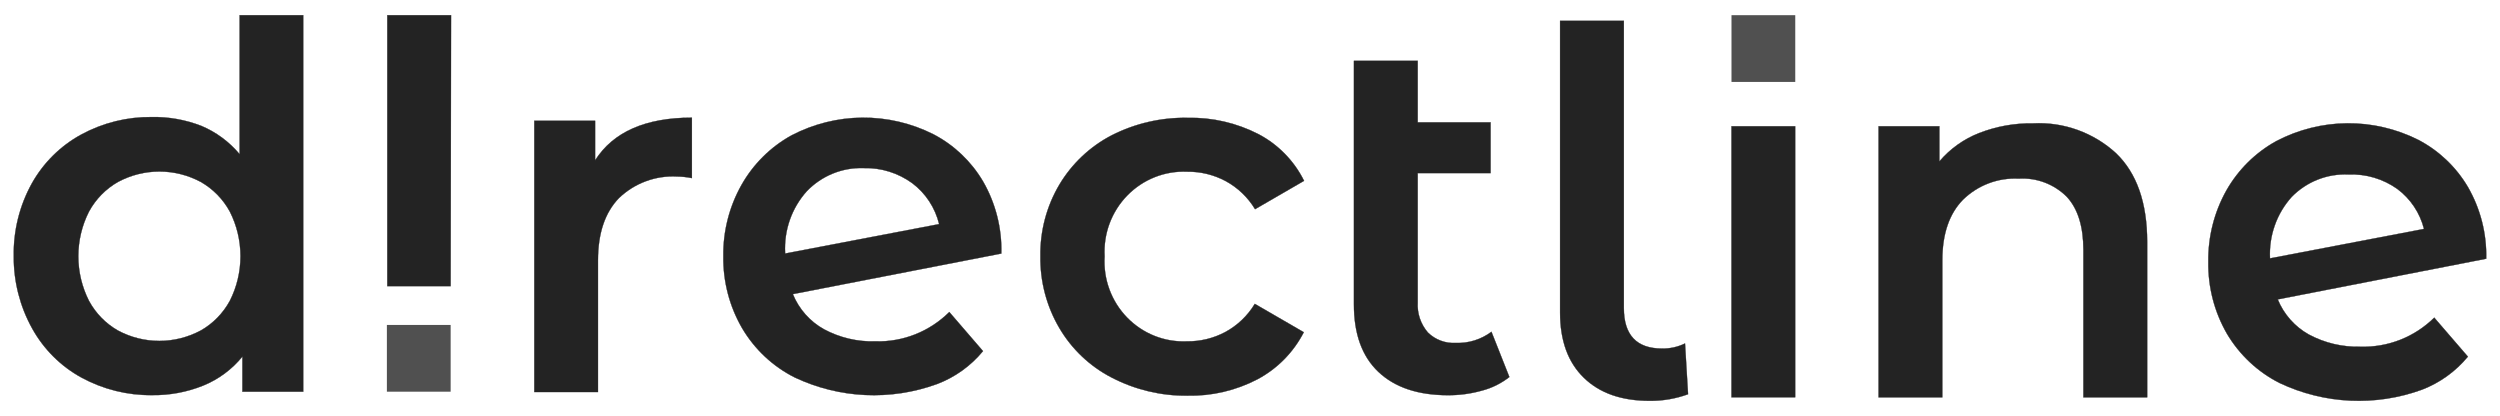 <svg width="1256" height="209" viewBox="0 0 1256 209" fill="none" xmlns="http://www.w3.org/2000/svg">
<path d="M152.337 7.631V196.783H121.786V179.135C116.547 185.573 109.795 190.58 102.146 193.695C93.958 196.992 85.208 198.625 76.395 198.504C64.02 198.649 51.81 195.612 40.913 189.68C30.549 184.01 21.984 175.489 16.21 165.104C10.014 154.002 6.809 141.45 6.914 128.703C6.679 115.893 9.828 103.251 16.035 92.081C21.84 81.754 30.4 73.283 40.738 67.638C51.636 61.707 63.845 58.67 76.221 58.813C84.717 58.657 93.162 60.155 101.099 63.225C108.564 66.347 115.18 71.235 120.389 77.477V7.631H152.337ZM100.836 166.075C106.985 162.572 112.048 157.408 115.458 151.161C118.984 144.22 120.823 136.528 120.823 128.725C120.823 120.921 118.984 113.23 115.458 106.289C112.048 100.042 106.985 94.878 100.836 91.376C94.442 87.956 87.318 86.169 80.084 86.169C72.85 86.169 65.725 87.956 59.331 91.376C53.172 94.865 48.106 100.032 44.71 106.289C41.183 113.23 39.344 120.921 39.344 128.725C39.344 136.528 41.183 144.22 44.71 151.161C48.095 157.412 53.145 162.578 59.287 166.075C65.681 169.493 72.806 171.281 80.04 171.281C87.274 171.281 94.398 169.493 100.793 166.075H100.836Z" fill="#232323" stroke="#232323" stroke-width="0.15" stroke-miterlimit="10"/>
<path d="M226.395 143.746H194.578V7.628H226.613L226.395 143.746Z" fill="#232323" stroke="#232323" stroke-width="0.15" stroke-miterlimit="10"/>
<path d="M347.6 59.118V89.475C345.143 88.975 342.644 88.71 340.137 88.681C334.795 88.385 329.451 89.195 324.429 91.061C319.408 92.927 314.818 95.811 310.939 99.534C303.955 106.771 300.421 117.184 300.421 130.773V196.957H268.43V60.663H298.981V80.562C308.057 66.266 324.337 59.118 347.6 59.118Z" fill="#232323" stroke="#232323" stroke-width="0.15" stroke-miterlimit="10"/>
<path d="M476.928 156.761L493.86 176.396C487.717 183.844 479.761 189.546 470.774 192.941C447.446 201.429 421.746 200.239 399.285 189.633C388.27 184.103 379.073 175.478 372.79 164.791C366.458 153.854 363.213 141.371 363.407 128.699C363.236 116.162 366.387 103.808 372.53 92.916C378.453 82.431 387.14 73.816 397.624 68.031C408.615 62.279 420.792 59.226 433.165 59.119C445.541 59.012 457.767 61.853 468.853 67.413C479.222 72.785 487.888 80.995 493.86 91.107C500.209 102.095 503.399 114.655 503.07 127.375L398.323 147.76C401.389 155.271 406.902 161.498 413.947 165.409C421.89 169.676 430.795 171.774 439.787 171.498C446.64 171.7 453.463 170.499 459.846 167.967C466.228 165.434 472.038 161.622 476.928 156.761ZM405.307 96.093C401.571 100.262 398.686 105.138 396.823 110.439C394.957 115.739 394.148 121.36 394.439 126.979V127.375L471.82 112.595C469.828 104.387 465.078 97.134 458.377 92.077C451.267 86.884 442.664 84.201 433.893 84.445C428.588 84.255 423.301 85.194 418.377 87.201C413.453 89.207 408.999 92.237 405.307 96.093Z" fill="#232323" stroke="#232323" stroke-width="0.15" stroke-miterlimit="10"/>
<path d="M558.4 189.634C547.532 184.01 538.456 175.4 532.213 164.793C525.799 153.884 522.506 141.39 522.698 128.701C522.501 116.067 525.796 103.628 532.213 92.785C538.506 82.24 547.571 73.671 558.4 68.032C570.271 61.978 583.425 58.948 596.721 59.208C609.031 58.94 621.218 61.744 632.204 67.371C642.11 72.554 650.146 80.769 655.162 90.844L630.546 105.095C626.954 99.149 621.862 94.276 615.792 90.976C609.838 87.795 603.193 86.172 596.458 86.255C590.893 86.005 585.338 86.938 580.154 88.995C574.967 91.052 570.266 94.186 566.353 98.195C562.441 102.204 559.406 106.999 557.441 112.268C555.478 117.539 554.629 123.166 554.952 128.789C554.592 134.417 555.407 140.059 557.346 145.347C559.288 150.635 562.307 155.45 566.209 159.48C570.114 163.509 574.814 166.662 580.001 168.734C585.191 170.804 590.754 171.747 596.327 171.499C603.061 171.582 609.706 169.96 615.663 166.778C621.73 163.478 626.823 158.605 630.415 152.659L655.03 166.911C649.846 176.983 641.745 185.218 631.81 190.516C620.934 196.194 608.826 199.03 596.589 198.767C583.312 198.922 570.2 195.786 558.4 189.634Z" fill="#232323" stroke="#232323" stroke-width="0.15" stroke-miterlimit="10"/>
<path d="M758.3 189.41C754.214 192.622 749.521 194.951 744.503 196.249C738.948 197.807 733.207 198.579 727.436 198.544C712.427 198.544 700.784 194.646 692.526 186.852C684.259 179.056 680.158 167.673 680.215 152.7V30.57H712.254V61.456H748.872V86.958H712.254V151.907C711.923 157.454 713.773 162.908 717.404 167.084C719.246 168.881 721.44 170.27 723.85 171.166C726.251 172.062 728.811 172.446 731.37 172.291C737.802 172.542 744.132 170.565 749.306 166.687L758.3 189.41Z" fill="#232323" stroke="#232323" stroke-width="0.15" stroke-miterlimit="10"/>
<path d="M795.705 189.765C787.762 182.059 783.786 171.146 783.786 157.027V10.452H815.819V154.732C815.819 168.322 822.226 175.117 835.027 175.117C839.016 175.19 842.963 174.313 846.552 172.558L848.076 198.061C841.92 200.3 835.414 201.42 828.871 201.37C814.69 201.37 803.648 197.531 795.705 189.765Z" fill="#232323" stroke="#232323" stroke-width="0.15" stroke-miterlimit="10"/>
<path d="M869.904 63.444H901.892V199.605H869.904V63.444Z" fill="#232323" stroke="#232323" stroke-width="0.15" stroke-miterlimit="10"/>
<path d="M1063.11 76.989C1073.54 87.019 1078.74 101.889 1078.74 121.596V199.605H1046.7V125.656C1046.7 113.787 1043.91 104.786 1038.28 98.785C1035.12 95.653 1031.34 93.23 1027.19 91.671C1023.04 90.112 1018.61 89.455 1014.19 89.74C1009.07 89.468 1003.94 90.263 999.14 92.078C994.337 93.892 989.949 96.685 986.257 100.285C979.307 107.345 975.828 117.508 975.828 130.774V199.605H943.795V63.443H974.346V81.092C979.743 74.744 986.609 69.847 994.332 66.841C1002.99 63.474 1012.2 61.826 1021.48 61.987C1029.06 61.594 1036.63 62.716 1043.78 65.291C1050.92 67.865 1057.5 71.841 1063.11 76.989Z" fill="#232323" stroke="#232323" stroke-width="0.15" stroke-miterlimit="10"/>
<path d="M1222.97 159.586L1239.87 179.177C1233.71 186.614 1225.78 192.327 1216.82 195.767C1193.5 204.254 1167.79 203.065 1145.33 192.457C1134.32 186.915 1125.11 178.293 1118.79 167.617C1112.48 156.673 1109.26 144.192 1109.46 131.524C1109.28 118.979 1112.41 106.612 1118.53 95.697C1124.48 85.224 1133.18 76.624 1143.67 70.856C1154.66 65.105 1166.84 62.052 1179.21 61.944C1191.58 61.837 1203.81 64.678 1214.9 70.239C1225.25 75.626 1233.9 83.833 1239.87 93.932C1246.18 104.852 1249.37 117.333 1249.07 129.98L1144.33 150.409C1147.41 157.911 1152.92 164.133 1159.95 168.058C1167.91 172.318 1176.83 174.431 1185.83 174.191C1192.67 174.405 1199.49 173.223 1205.88 170.713C1212.25 168.204 1218.07 164.42 1222.97 159.586ZM1151.35 98.918C1147.61 103.08 1144.7 107.954 1142.84 113.255C1140.97 118.557 1140.15 124.182 1140.44 129.804L1217.82 115.023C1215.77 106.948 1211.03 99.839 1204.38 94.903C1197.23 89.832 1188.63 87.288 1179.89 87.667C1174.62 87.413 1169.36 88.284 1164.44 90.222C1159.52 92.161 1155.07 95.124 1151.35 98.918Z" fill="#232323" stroke="#232323" stroke-width="0.15" stroke-miterlimit="10"/>
<path d="M194.367 196.783H226.402V163.25H194.367V196.783Z" fill="#505050"/>
<path d="M901.94 7.628H869.904V41.161H901.94V7.628Z" fill="#505050"/>
</svg>
